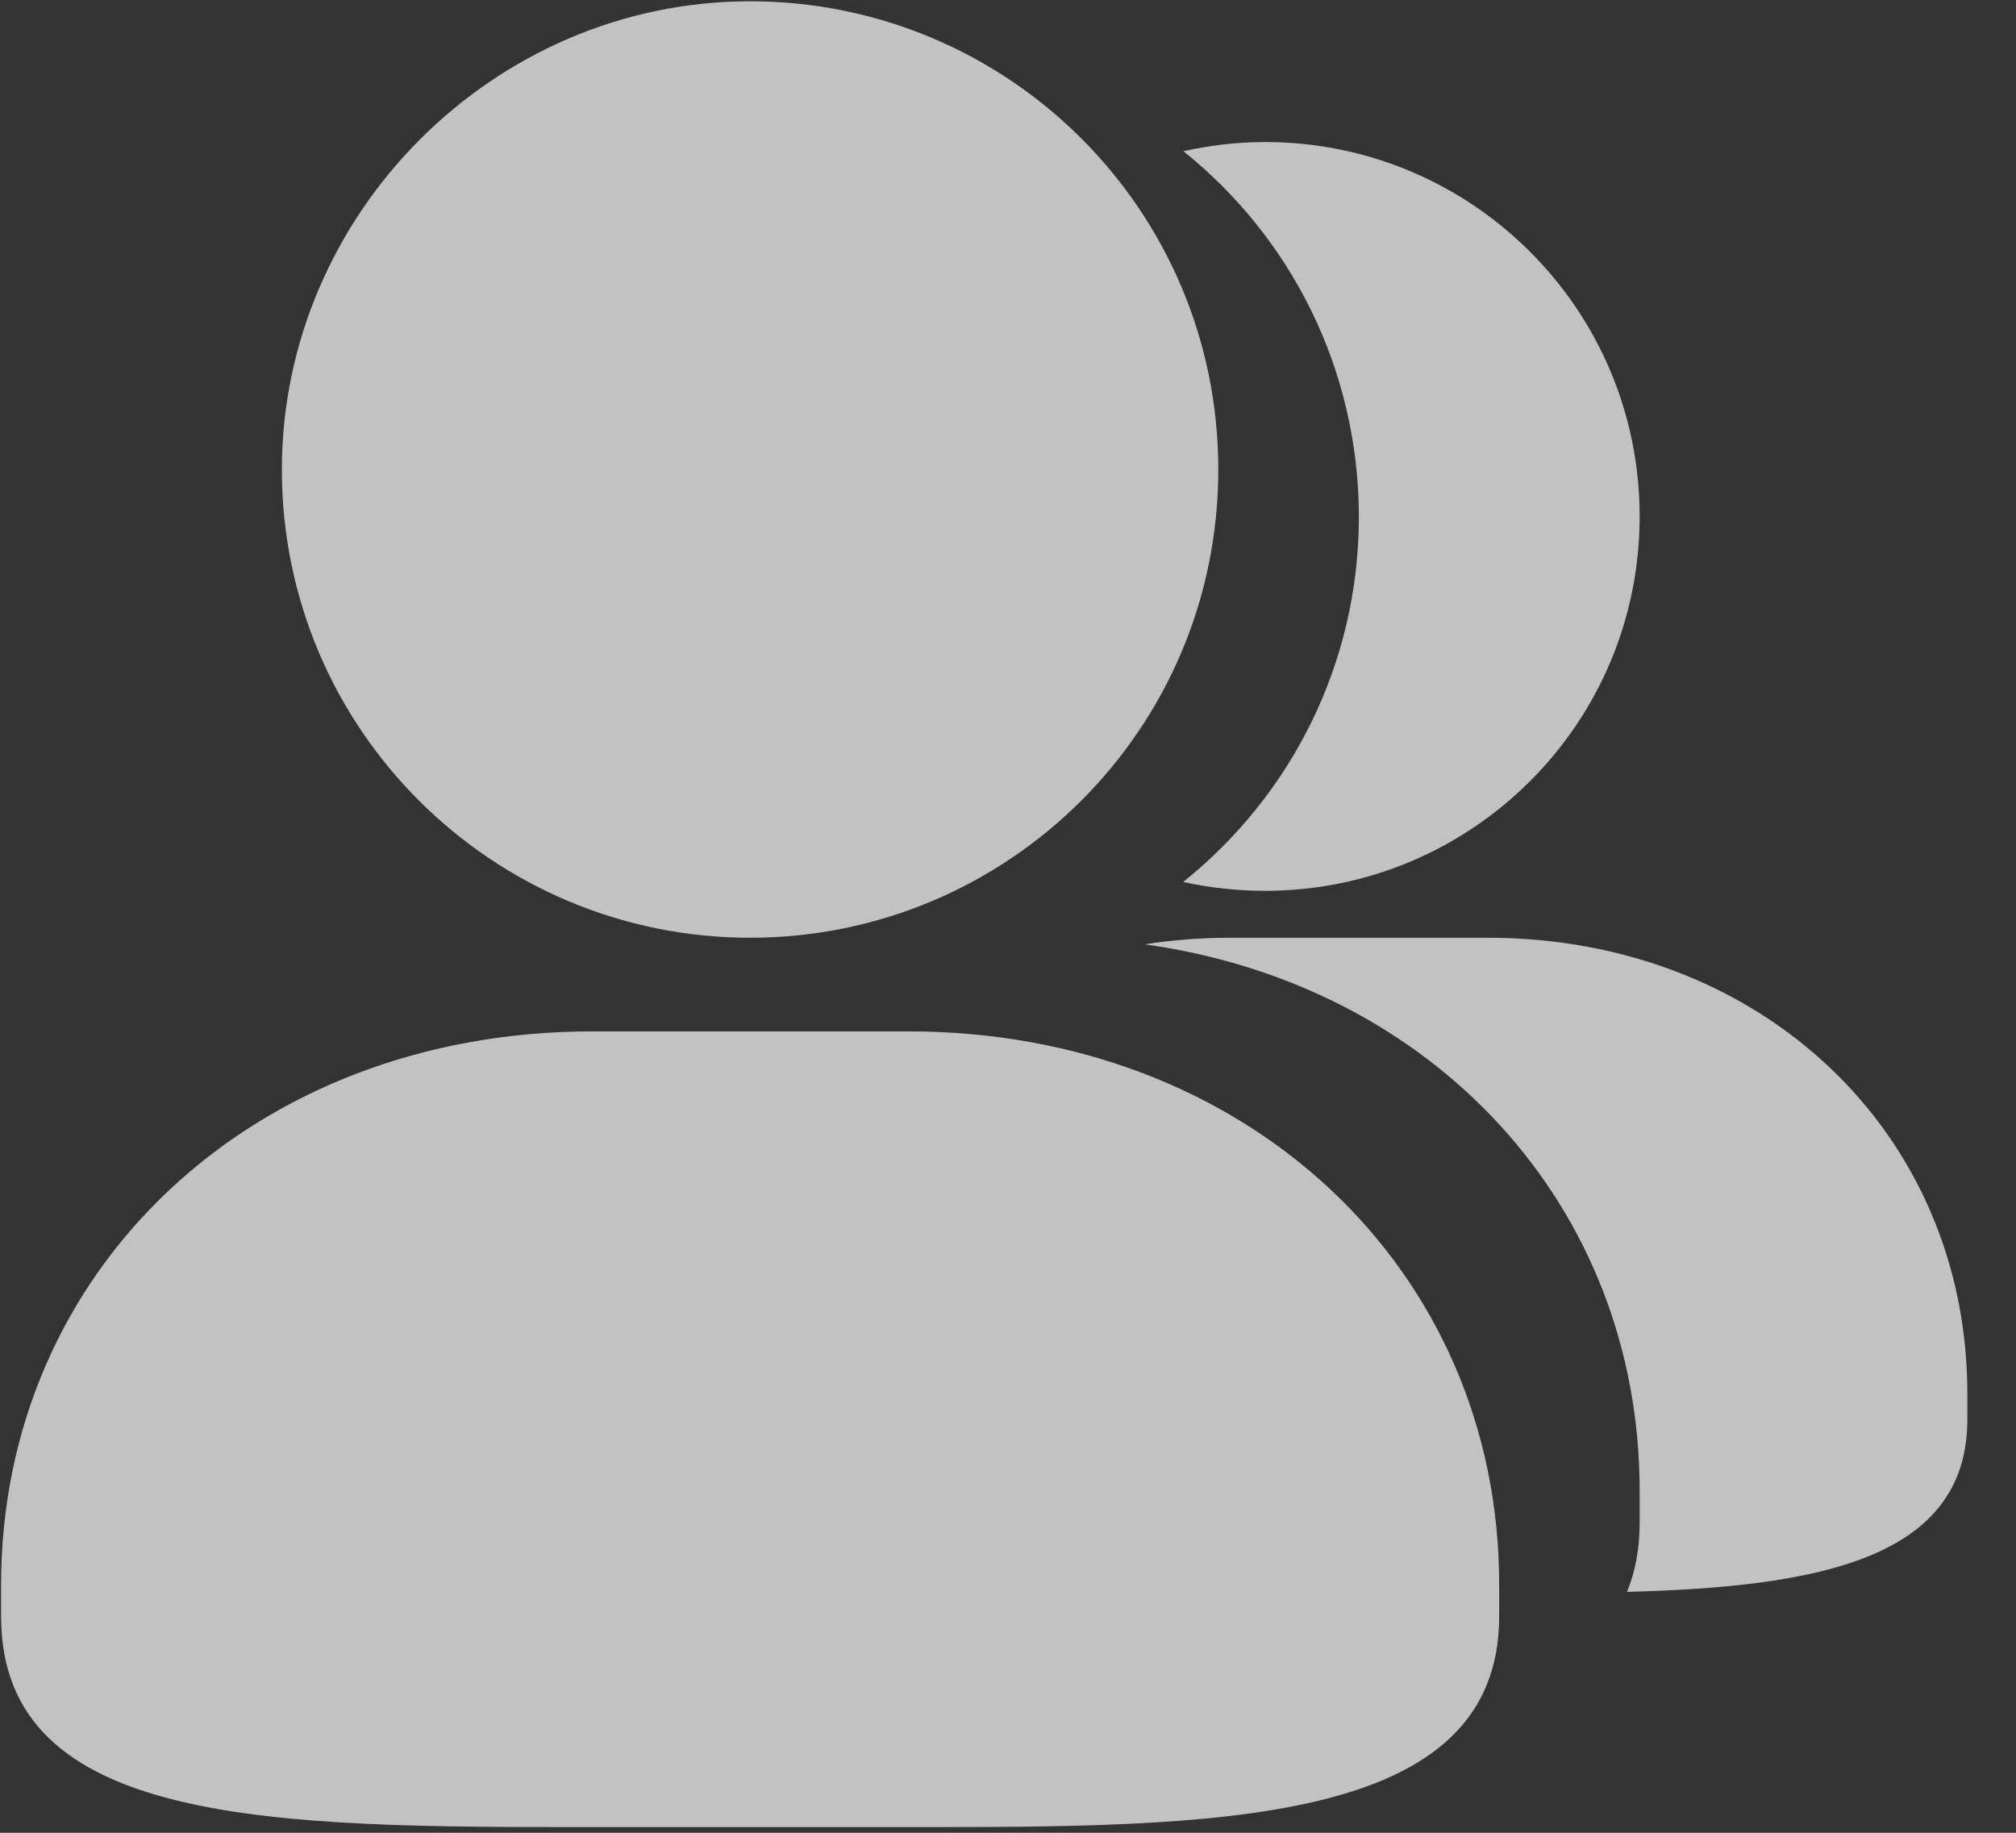 <?xml version="1.0" encoding="UTF-8"?>
<svg width="22px" height="20px" viewBox="0 0 22 20" version="1.1" xmlns="http://www.w3.org/2000/svg" xmlns:xlink="http://www.w3.org/1999/xlink">
    <rect x="0" y="0" width="22" height="20" fill="#333333" stroke="none"/>
    <!-- Generator: Sketch 63.1 (92452) - https://sketch.com -->
    <title>编组</title>
    <desc>Created with Sketch.</desc>
    <g id="页面-1" stroke="none" stroke-width="1" fill="none" fill-rule="evenodd" opacity="0.7">
        <g id="首页04-21-00备份" transform="translate(-278, -2060)" fill="#FFFFFF" fill-rule="nonzero">
            <g id="会员动态" transform="translate(260, 2040)">
                <g id="标题备份-2">
                    <g id="编组" transform="translate(18, 20)">
                        <path d="M9.917,11.255 C13.6,11.255 16.362,13.845 16.36,17.293 L16.36,17.638 C16.36,19.938 13.25,19.938 9.912,19.938 L6.46,19.938 C3.005,19.938 0.012,19.938 0.012,17.638 L0.012,17.293 C0.012,13.843 2.774,11.255 6.46,11.255 L9.917,11.255 Z M8.186,10.233 C5.379,10.233 3.076,7.962 3.076,5.124 C3.076,2.343 5.379,0.014 8.186,0.014 C10.993,0.014 13.295,2.283 13.295,5.124 C13.295,7.964 10.993,10.233 8.186,10.233 Z M17.755,17.371 C17.845,17.152 17.893,16.902 17.893,16.617 L17.893,16.271 C17.895,13.157 15.64,10.743 12.493,10.305 C12.793,10.257 13.105,10.233 13.426,10.233 L16.233,10.233 C19.226,10.233 21.469,12.367 21.469,15.207 L21.469,15.49 C21.469,17.021 19.819,17.317 17.755,17.371 L17.755,17.371 Z M12.914,1.65 C13.202,1.586 13.5,1.55 13.807,1.55 C16.052,1.55 17.893,3.367 17.893,5.636 C17.893,7.905 16.052,9.721 13.807,9.721 C13.5,9.721 13.2,9.688 12.912,9.624 C14.079,8.69 14.829,7.255 14.829,5.636 C14.826,4.017 14.079,2.583 12.914,1.65 Z" id="形状"></path>
                    </g>
                </g>
            </g>
        </g>
    </g>
</svg>